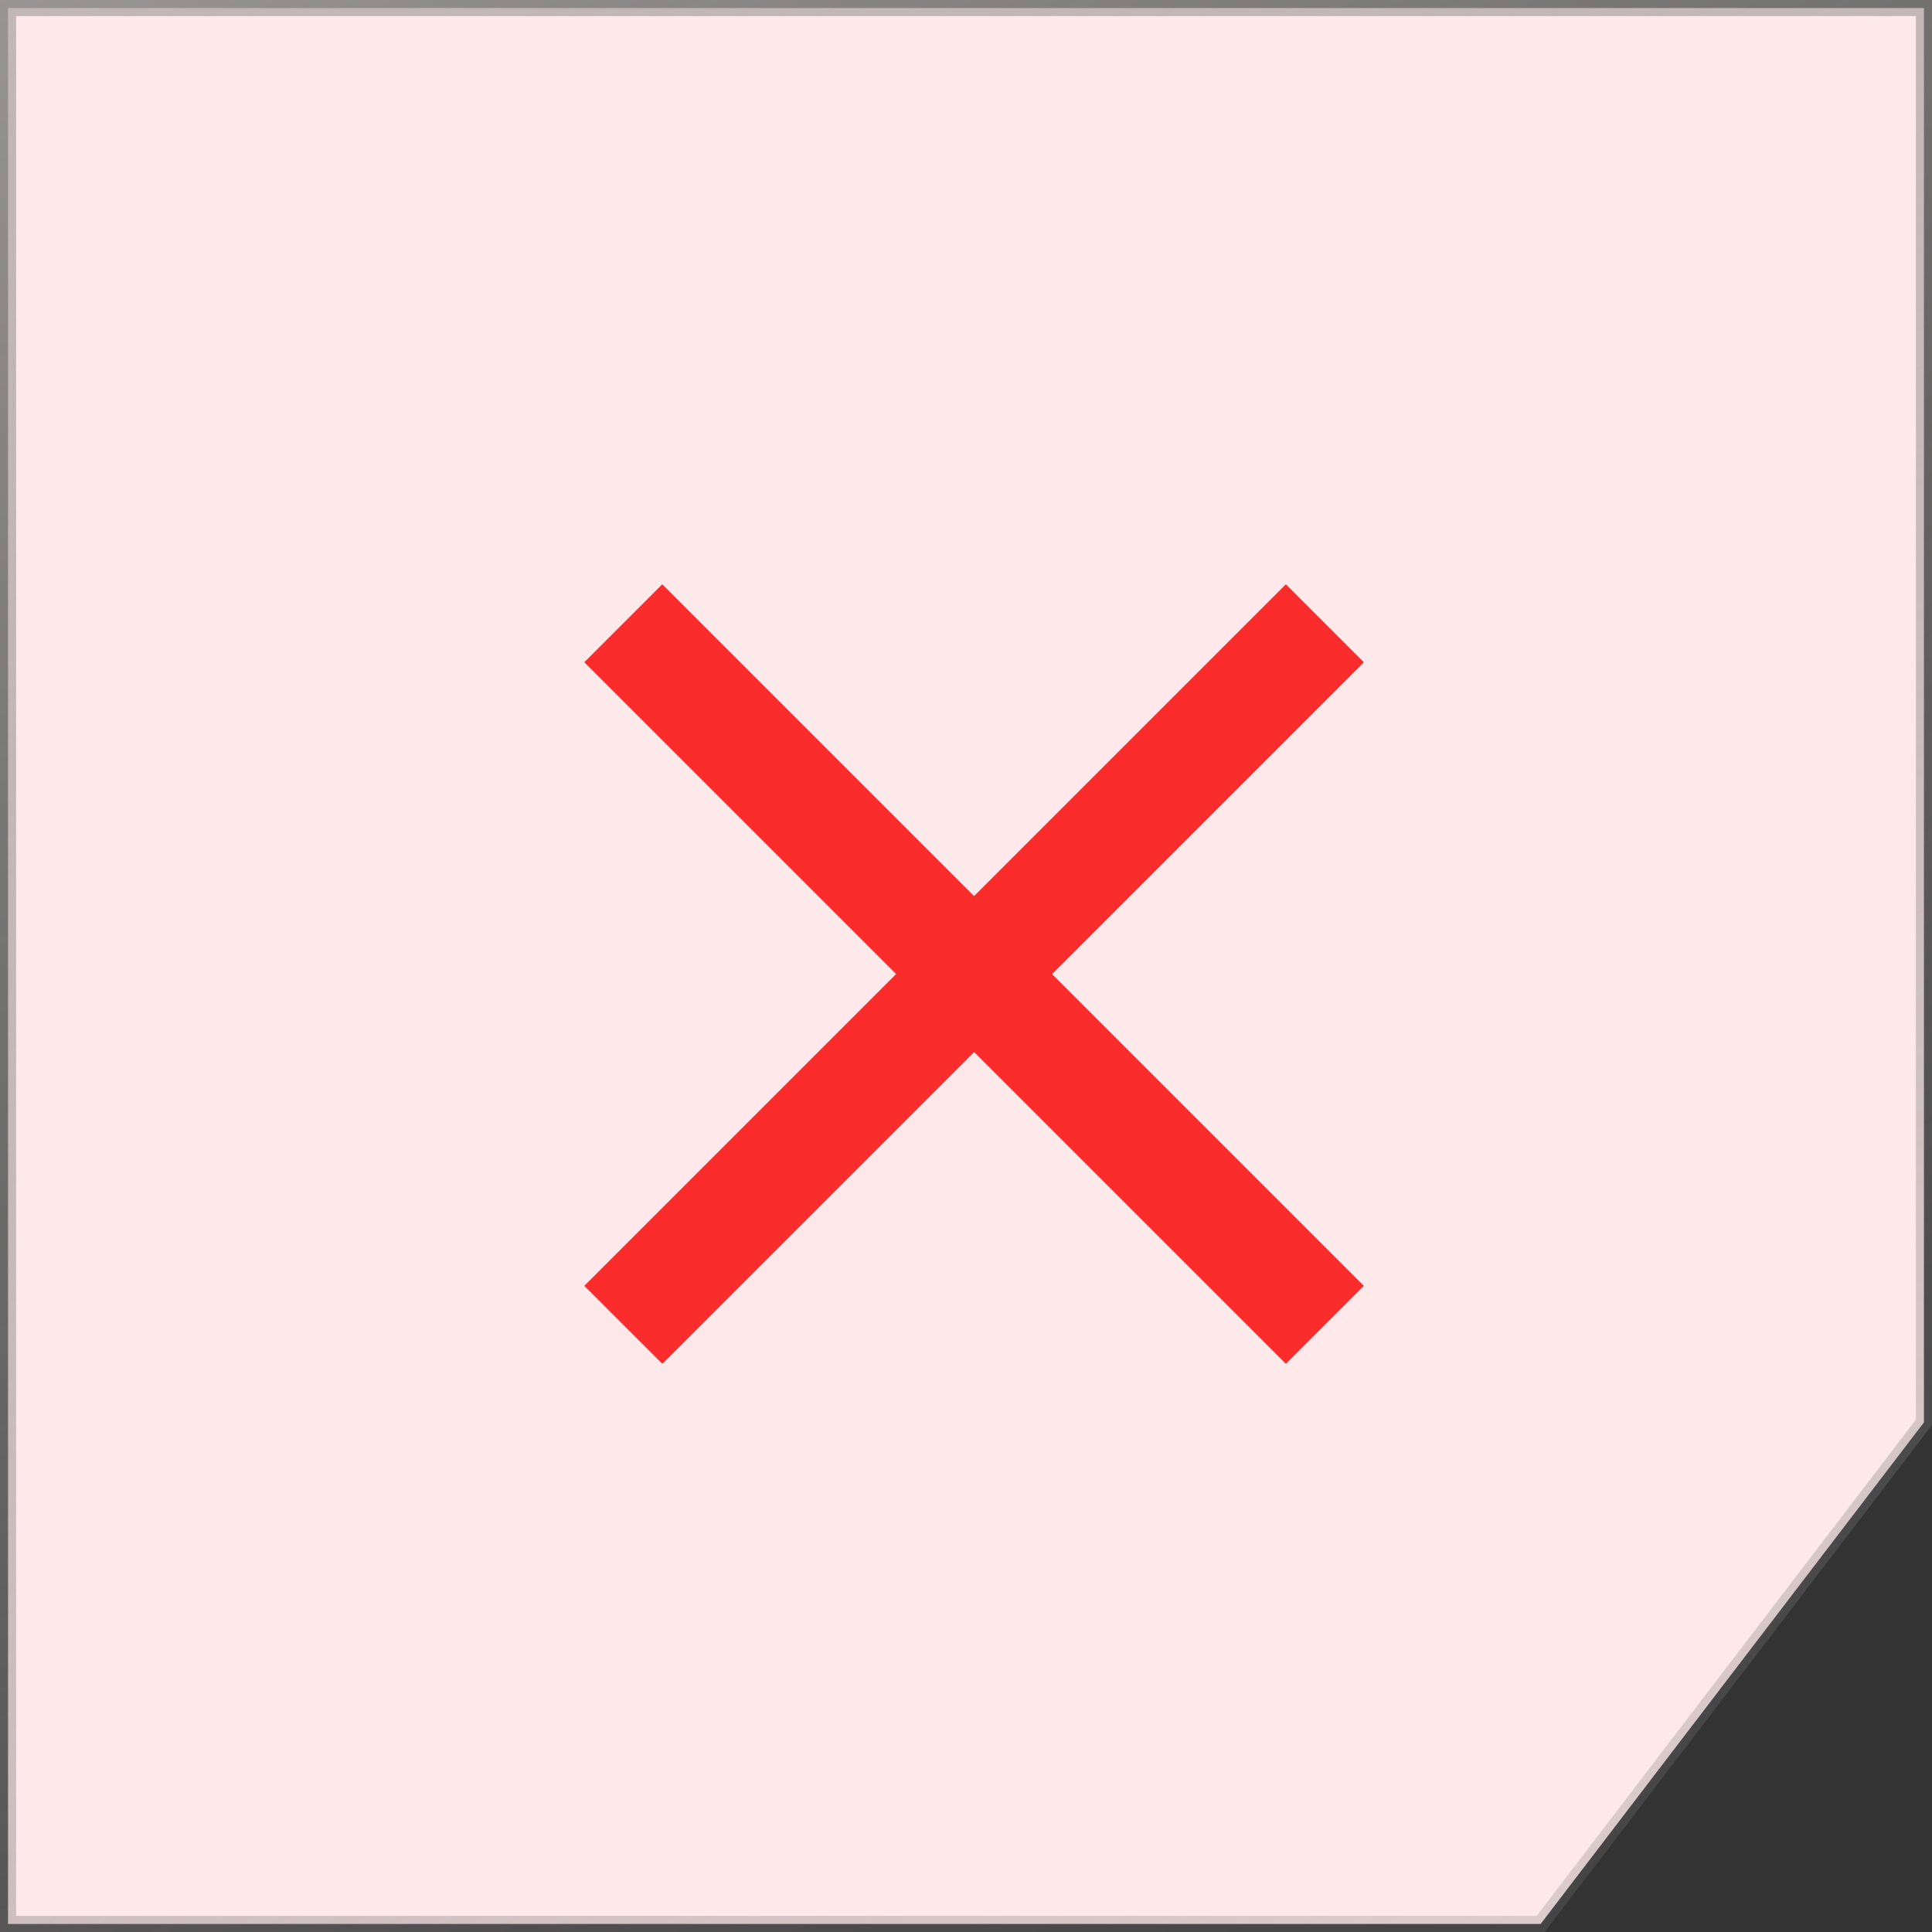 <svg width="120" height="120" viewBox="0 0 120 120" fill="none" xmlns="http://www.w3.org/2000/svg">
<rect x="0" y="0" width="120" height="120" fill="#333333" stroke="none"/>
<path d="M119.5 0.5L23.762 0.5L0.5 0.5L0.5 119.5L95.693 119.5L119.5 88.346L119.5 0.5Z" fill="#FDE9E9" stroke="url(#paint0_linear_9437_13824)"/>
<path d="M41.135 82.587L38.414 79.867L56.72 61.561L57.781 60.5L56.72 59.439L38.414 41.133L41.135 38.413L59.441 56.719L60.501 57.78L61.562 56.719L79.868 38.413L82.588 41.133L64.282 59.439L63.222 60.5L64.282 61.561L82.588 79.867L79.868 82.587L61.562 64.281L60.501 63.22L59.441 64.281L41.135 82.587Z" fill="#FB2C2C" stroke="#FB2C2C" stroke-width="3"/>
<defs>
<linearGradient id="paint0_linear_9437_13824" x1="-37.797" y1="-103.125" x2="112.203" y2="191.25" gradientUnits="userSpaceOnUse">
<stop stop-color="white"/>
<stop offset="0.17" stop-color="#C6BEBE"/>
<stop offset="1" stop-color="#5F5E5E" stop-opacity="0"/>
</linearGradient>
</defs>
</svg>
